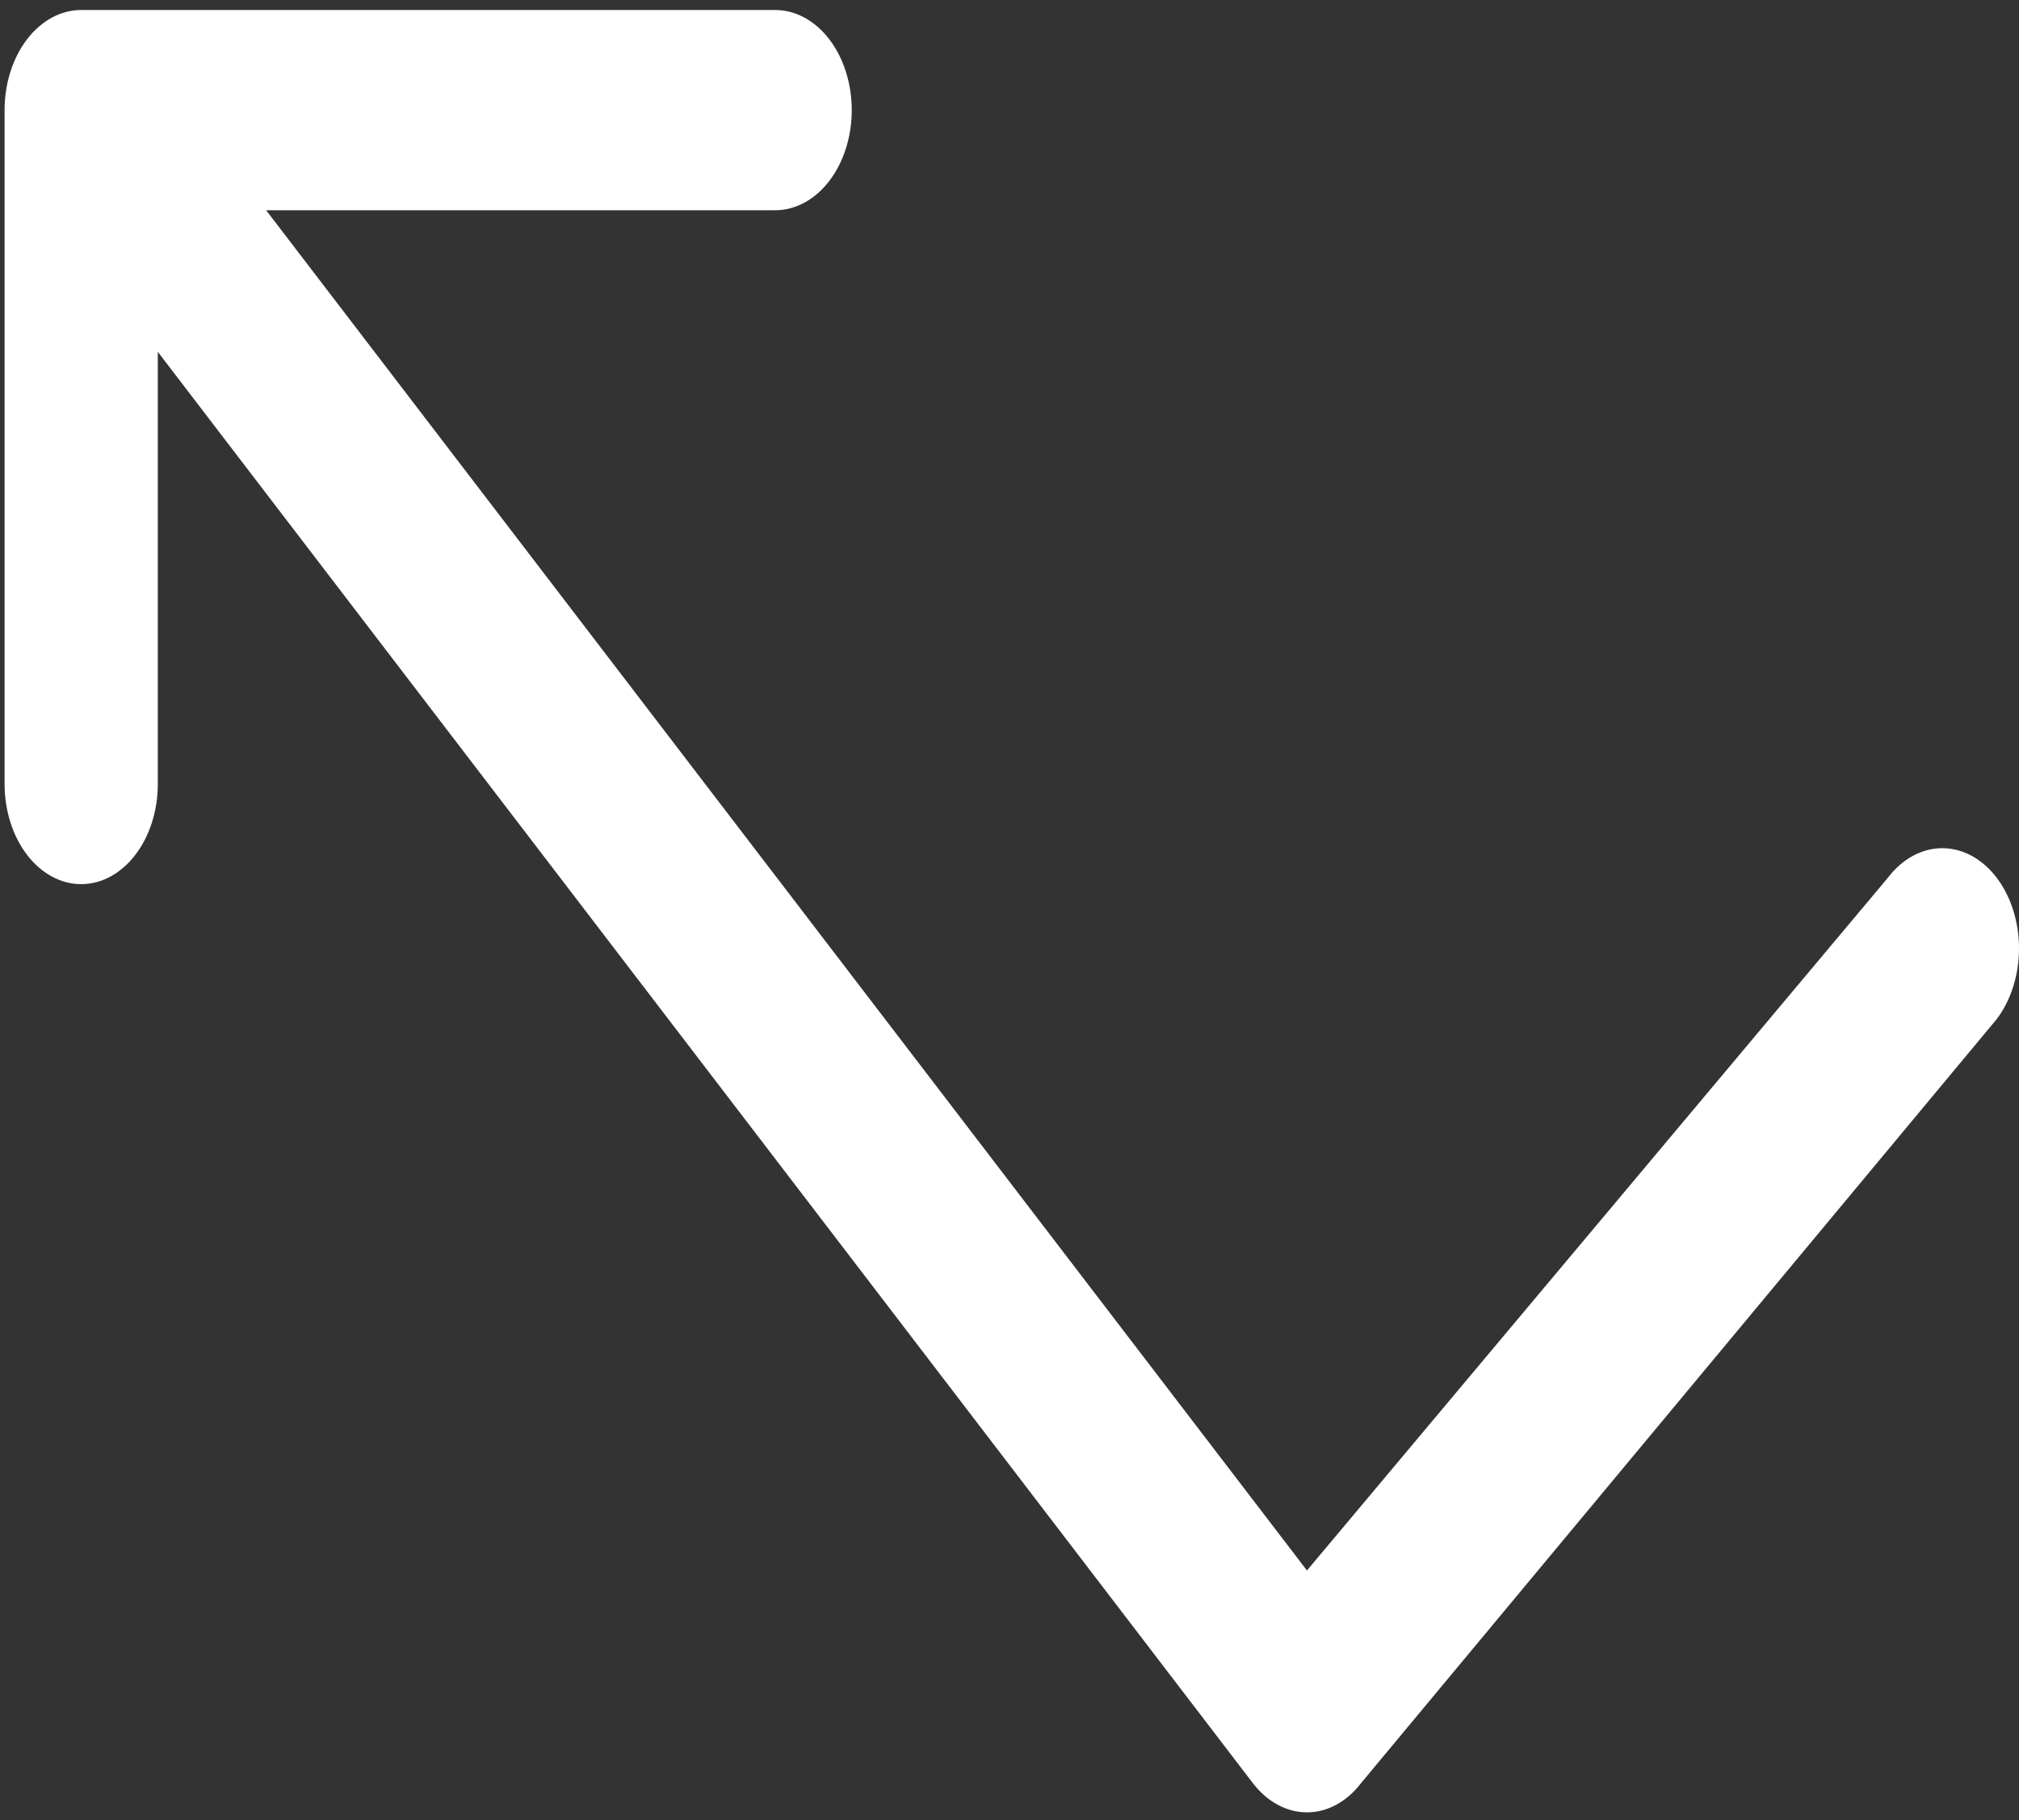 <svg width="112" height="101" viewBox="0 0 112 101" fill="none" xmlns="http://www.w3.org/2000/svg">
<rect x="0" y="0" width="112" height="101" fill="#333333" stroke="none"/>
<path d="M4.504 0.555C3.377 0.555 2.296 1.14 1.499 2.182C0.702 3.224 0.254 4.637 0.254 6.11V43.5C0.254 44.973 0.702 46.386 1.499 47.428C2.296 48.47 3.377 49.055 4.504 49.055C5.631 49.055 6.712 48.47 7.509 47.428C8.306 46.386 8.754 44.973 8.754 43.5V19.52L69.492 98.923C69.887 99.44 70.356 99.851 70.872 100.131C71.389 100.411 71.942 100.555 72.501 100.555C73.06 100.555 73.614 100.411 74.13 100.131C74.646 99.851 75.115 99.44 75.51 98.923L110.754 56.555C111.552 55.512 112 54.097 112 52.622C112 51.147 111.552 49.732 110.754 48.689C109.956 47.646 108.874 47.06 107.745 47.06C106.616 47.06 105.534 47.646 104.736 48.689L72.501 87.135L14.763 11.665H42.999C44.126 11.665 45.207 11.08 46.004 10.038C46.801 8.996 47.249 7.583 47.249 6.11C47.249 4.637 46.801 3.224 46.004 2.182C45.207 1.14 44.126 0.555 42.999 0.555H4.504Z" fill="white"/>
</svg>
